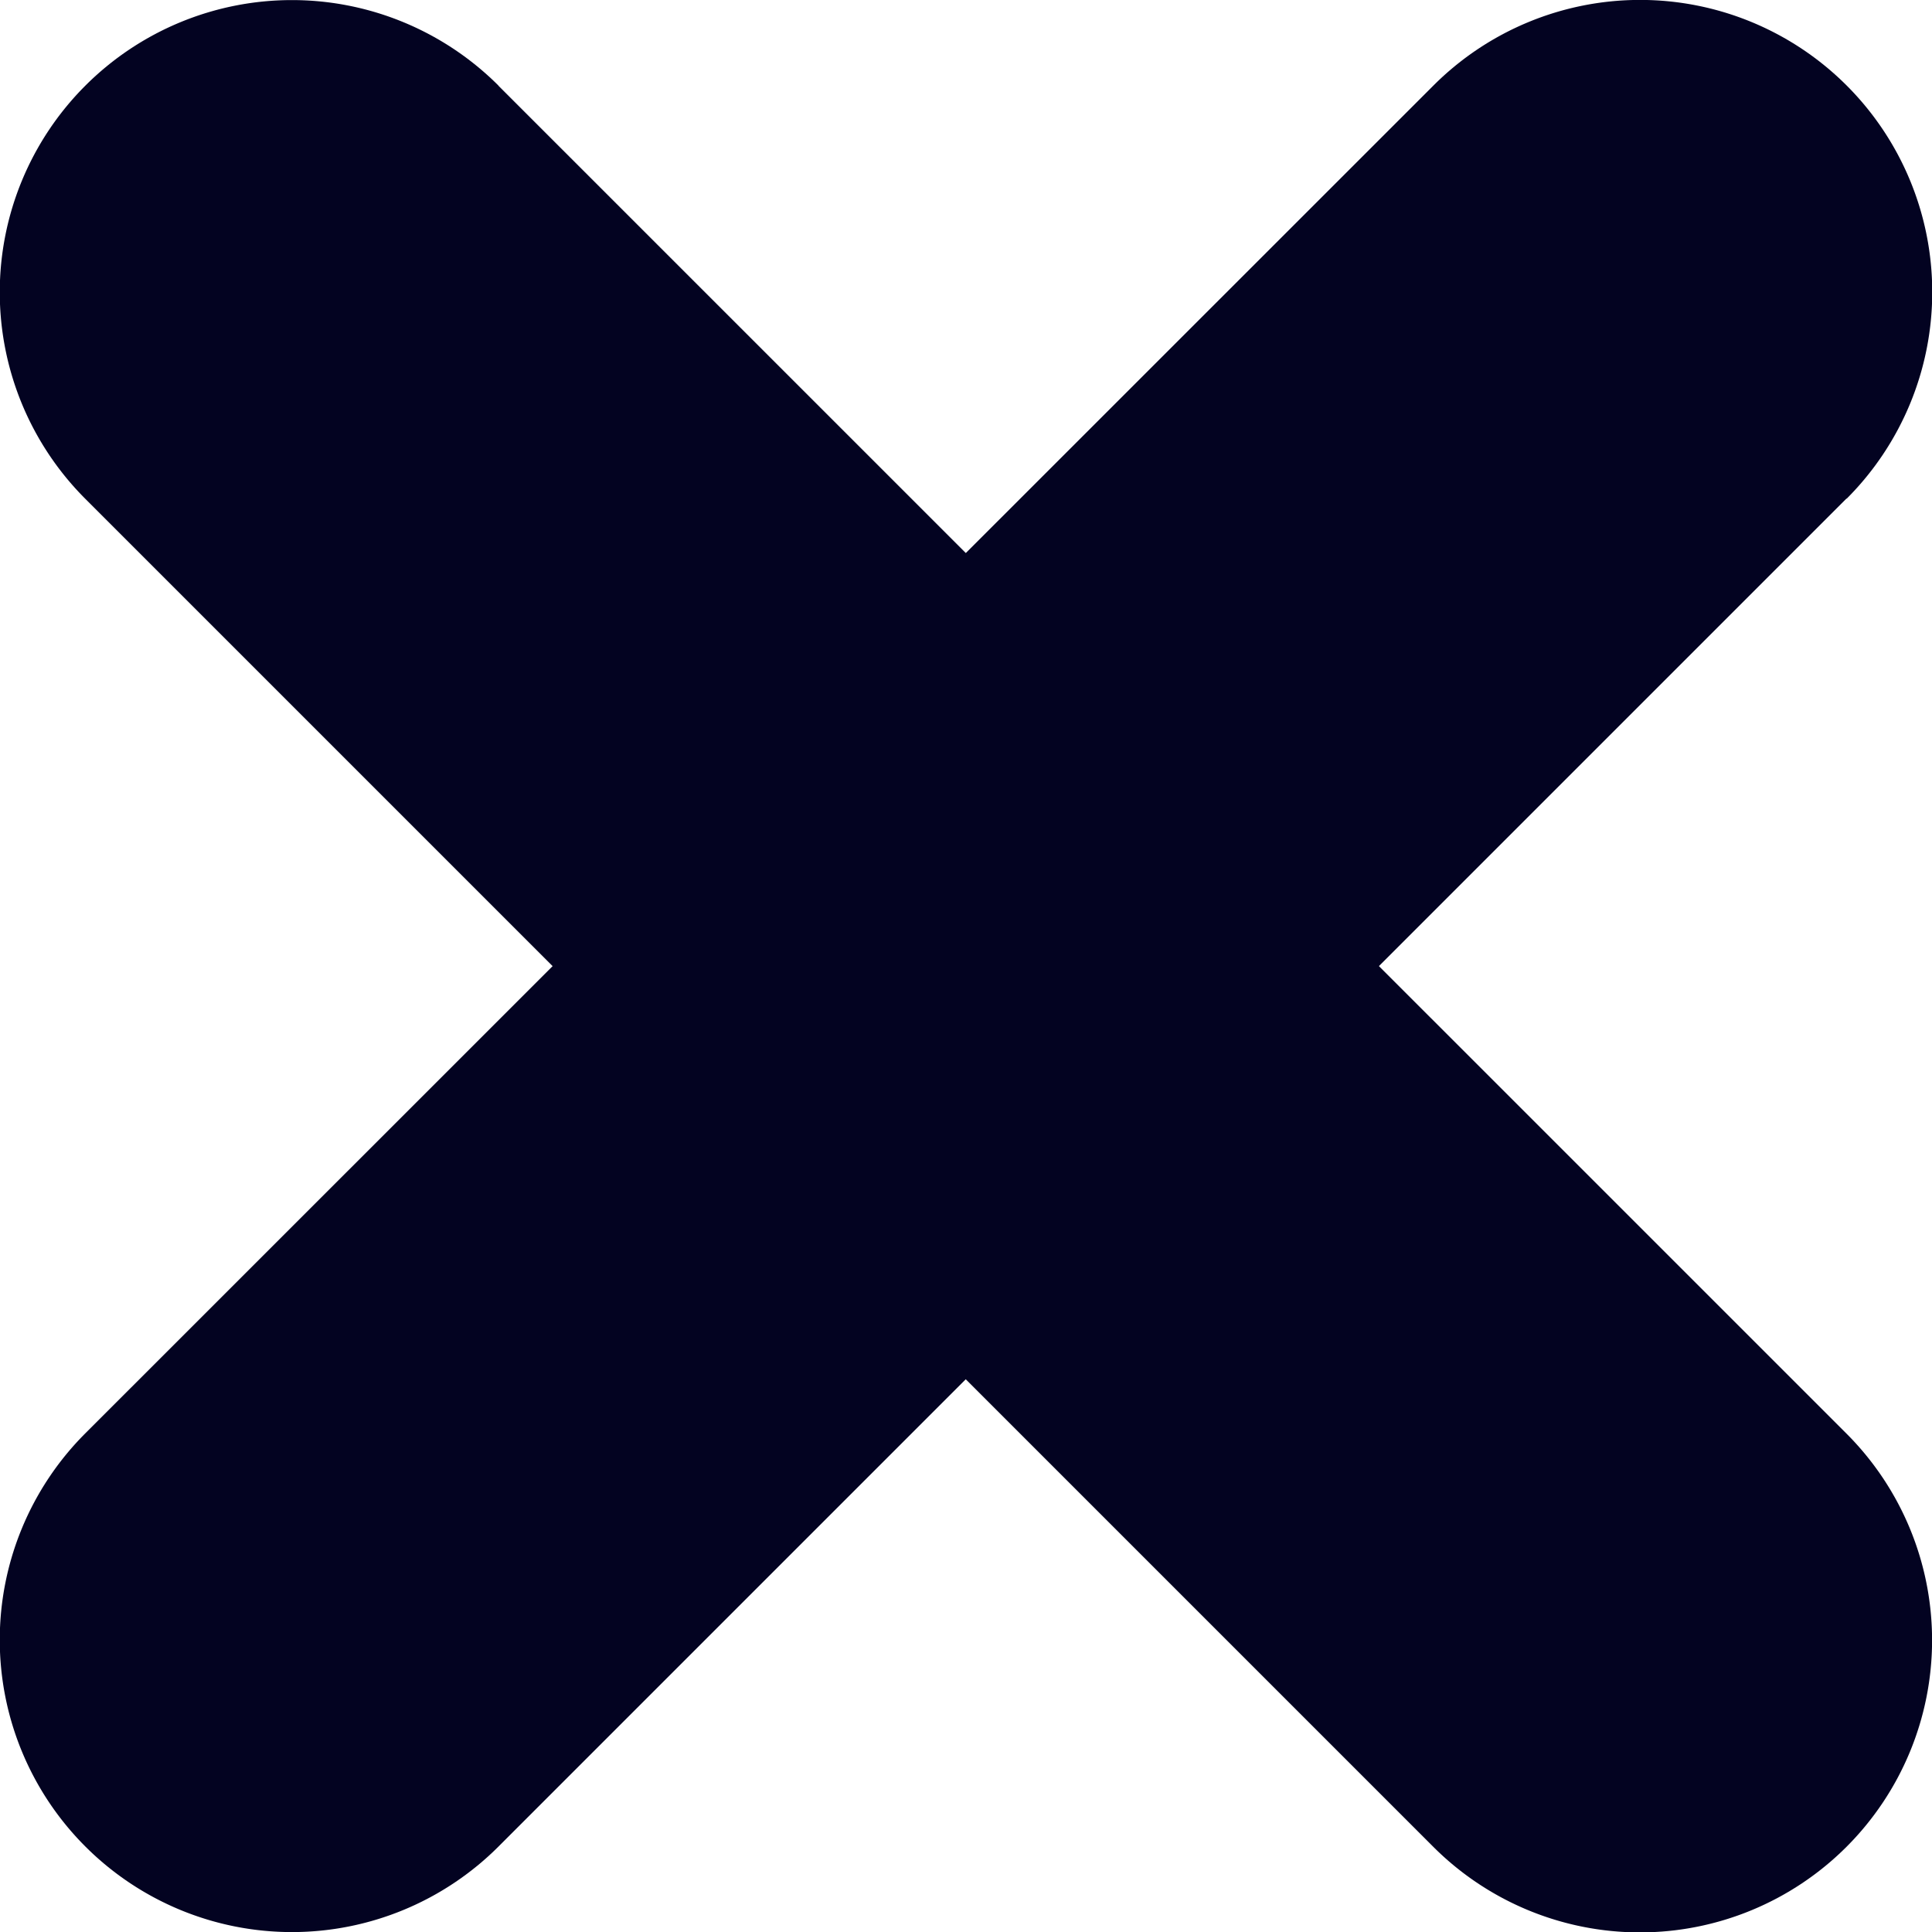 <svg xmlns="http://www.w3.org/2000/svg" width="12.157" height="12.157"><path d="M11.619 3.137l-8.482 8.482a1.838 1.838 0 11-2.6-2.6L9.02.538a1.838 1.838 0 112.6 2.6z" fill="#030321"/><path d="M3.136.539l8.483 8.482a1.838 1.838 0 11-2.6 2.6L.537 3.139a1.838 1.838 0 012.6-2.6z" fill="#030321"/></svg>